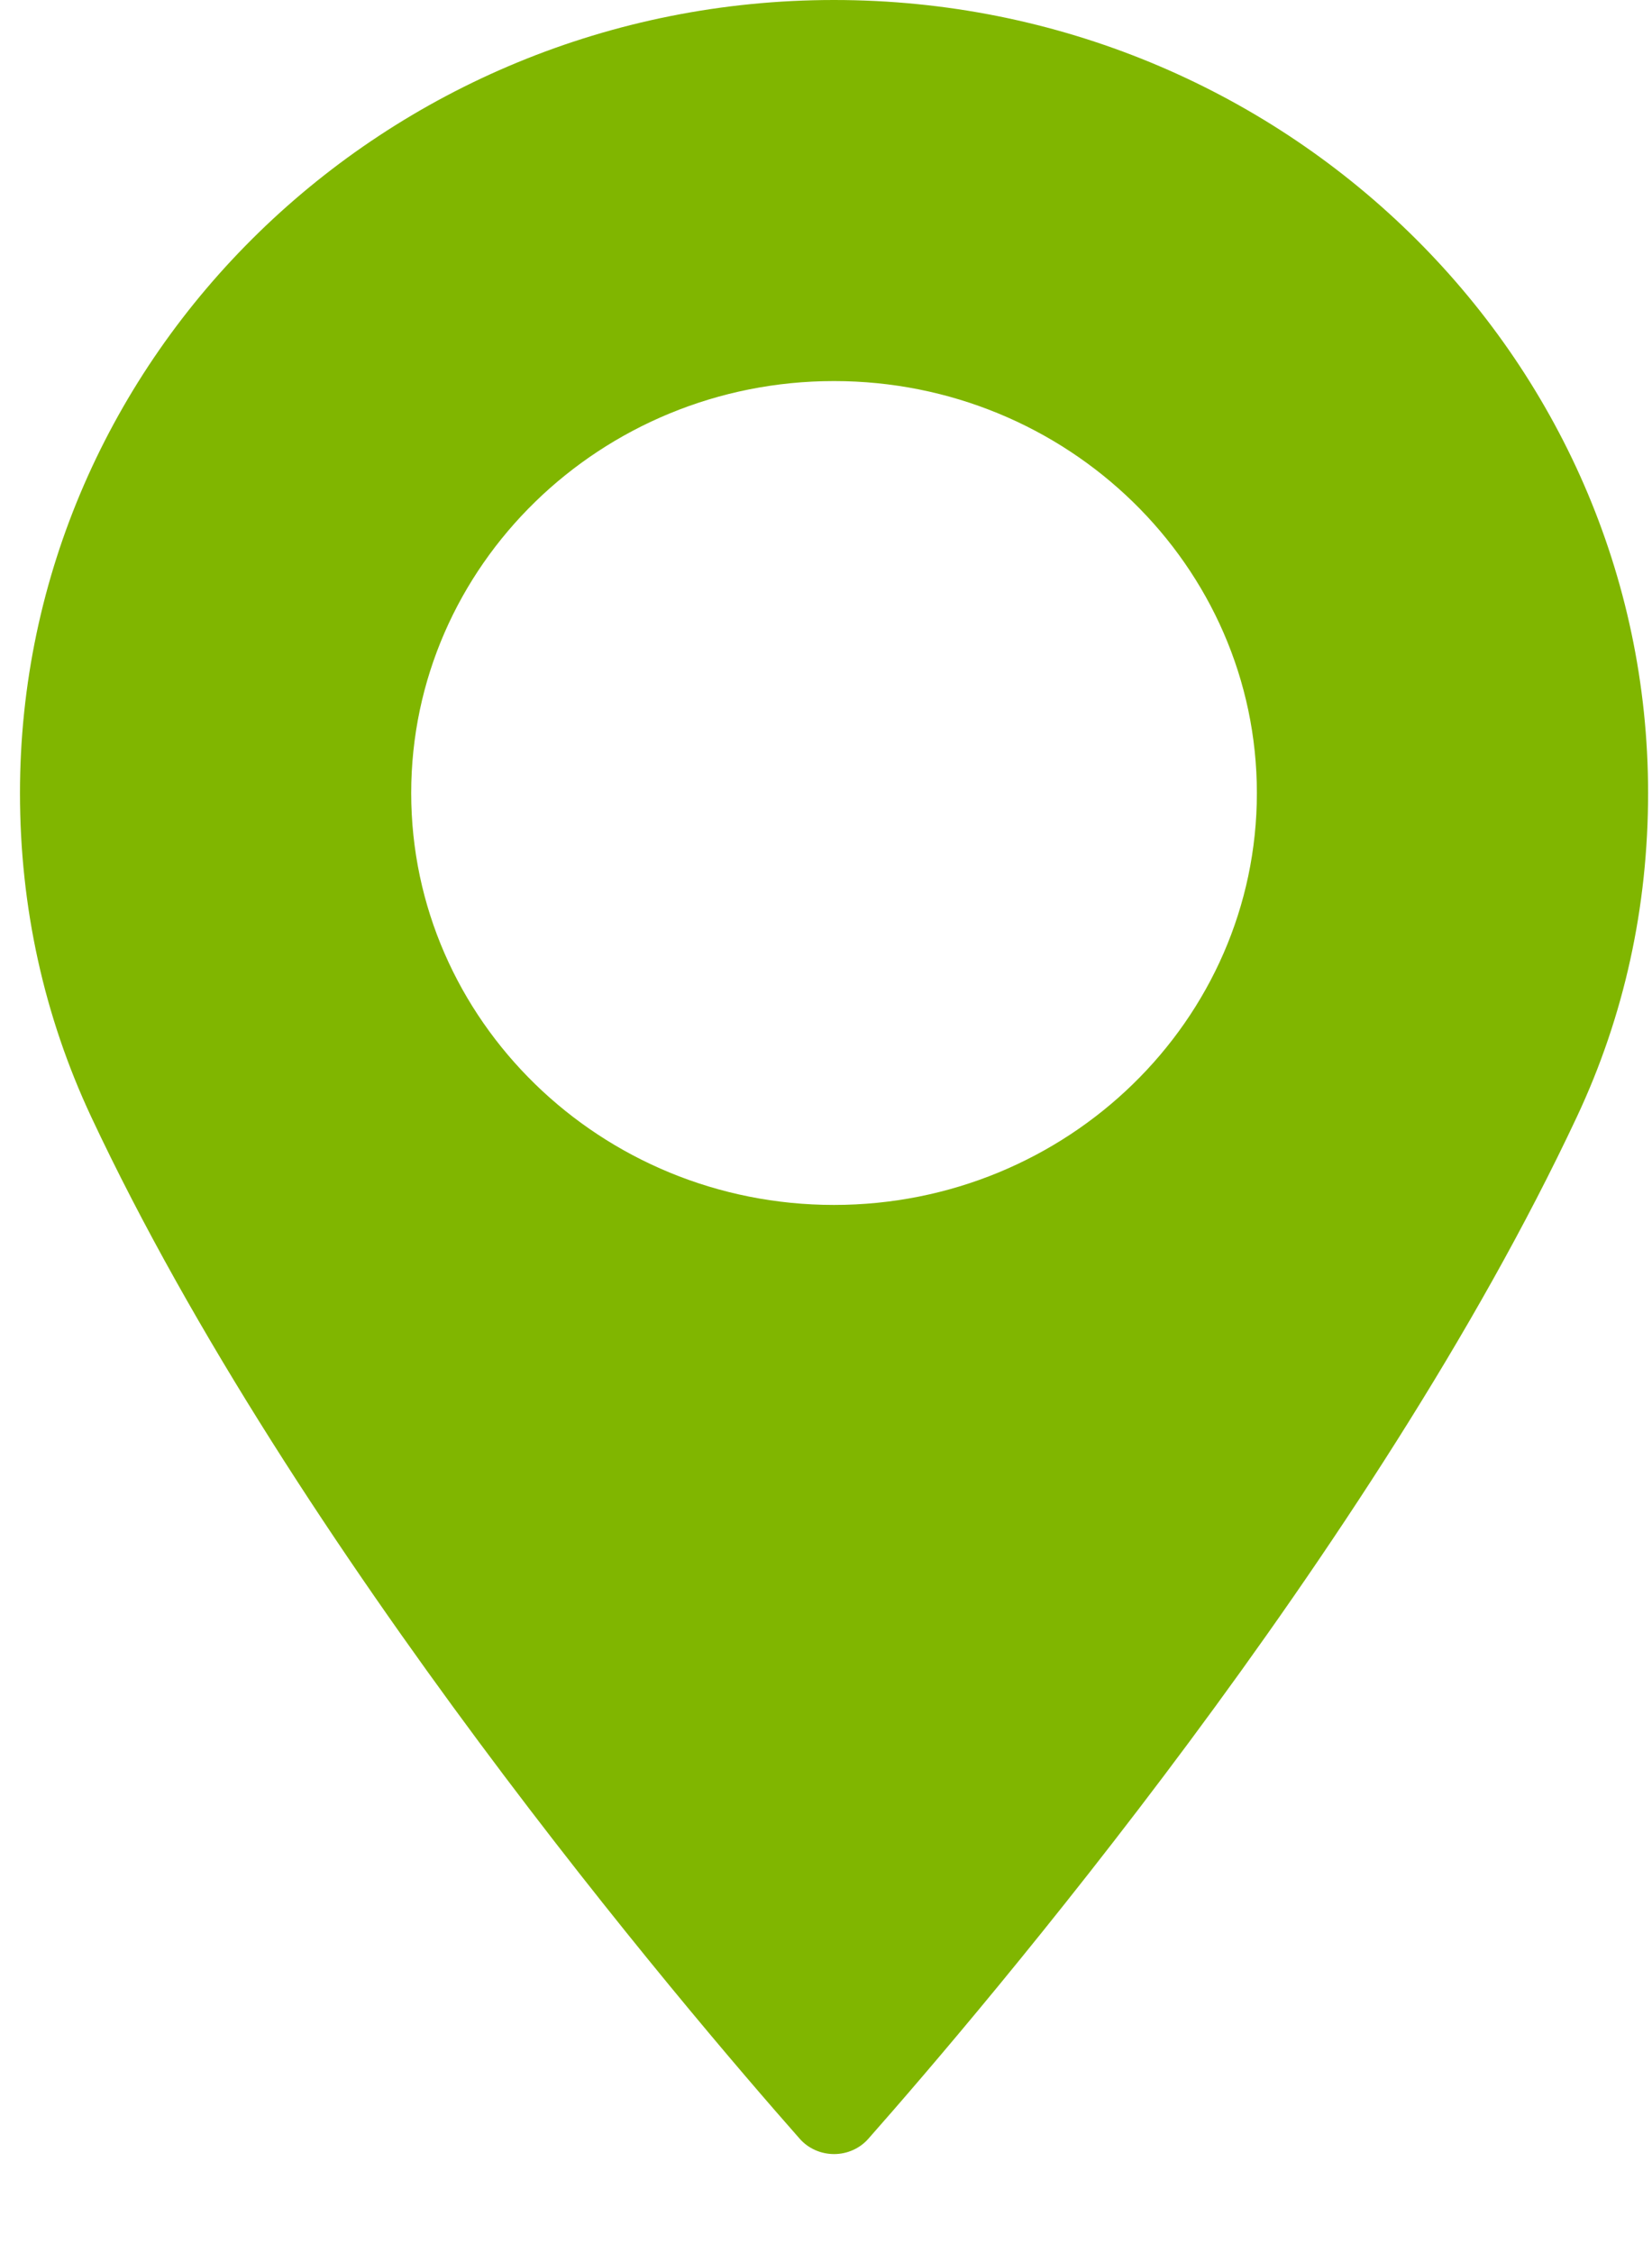 <svg width="11" height="15" viewBox="0 0 11 15" fill="none" xmlns="http://www.w3.org/2000/svg">
<path fill-rule="evenodd" clip-rule="evenodd" d="M0.133 5.28C0.133 2.369 2.565 0 5.553 0C8.542 0 10.974 2.369 10.974 5.28C10.974 6.039 10.815 6.764 10.5 7.435C9.145 10.324 6.546 13.374 5.782 14.239C5.725 14.304 5.641 14.341 5.554 14.341C5.466 14.341 5.382 14.304 5.325 14.239C4.561 13.373 1.962 10.324 0.607 7.435C0.293 6.764 0.133 6.039 0.133 5.28ZM2.738 5.28C2.738 6.792 4.001 8.022 5.553 8.022C7.106 8.022 8.369 6.792 8.369 5.28C8.369 3.767 7.106 2.537 5.553 2.537C4.001 2.537 2.738 3.767 2.738 5.28Z" fill="#80B600"/>
</svg>
